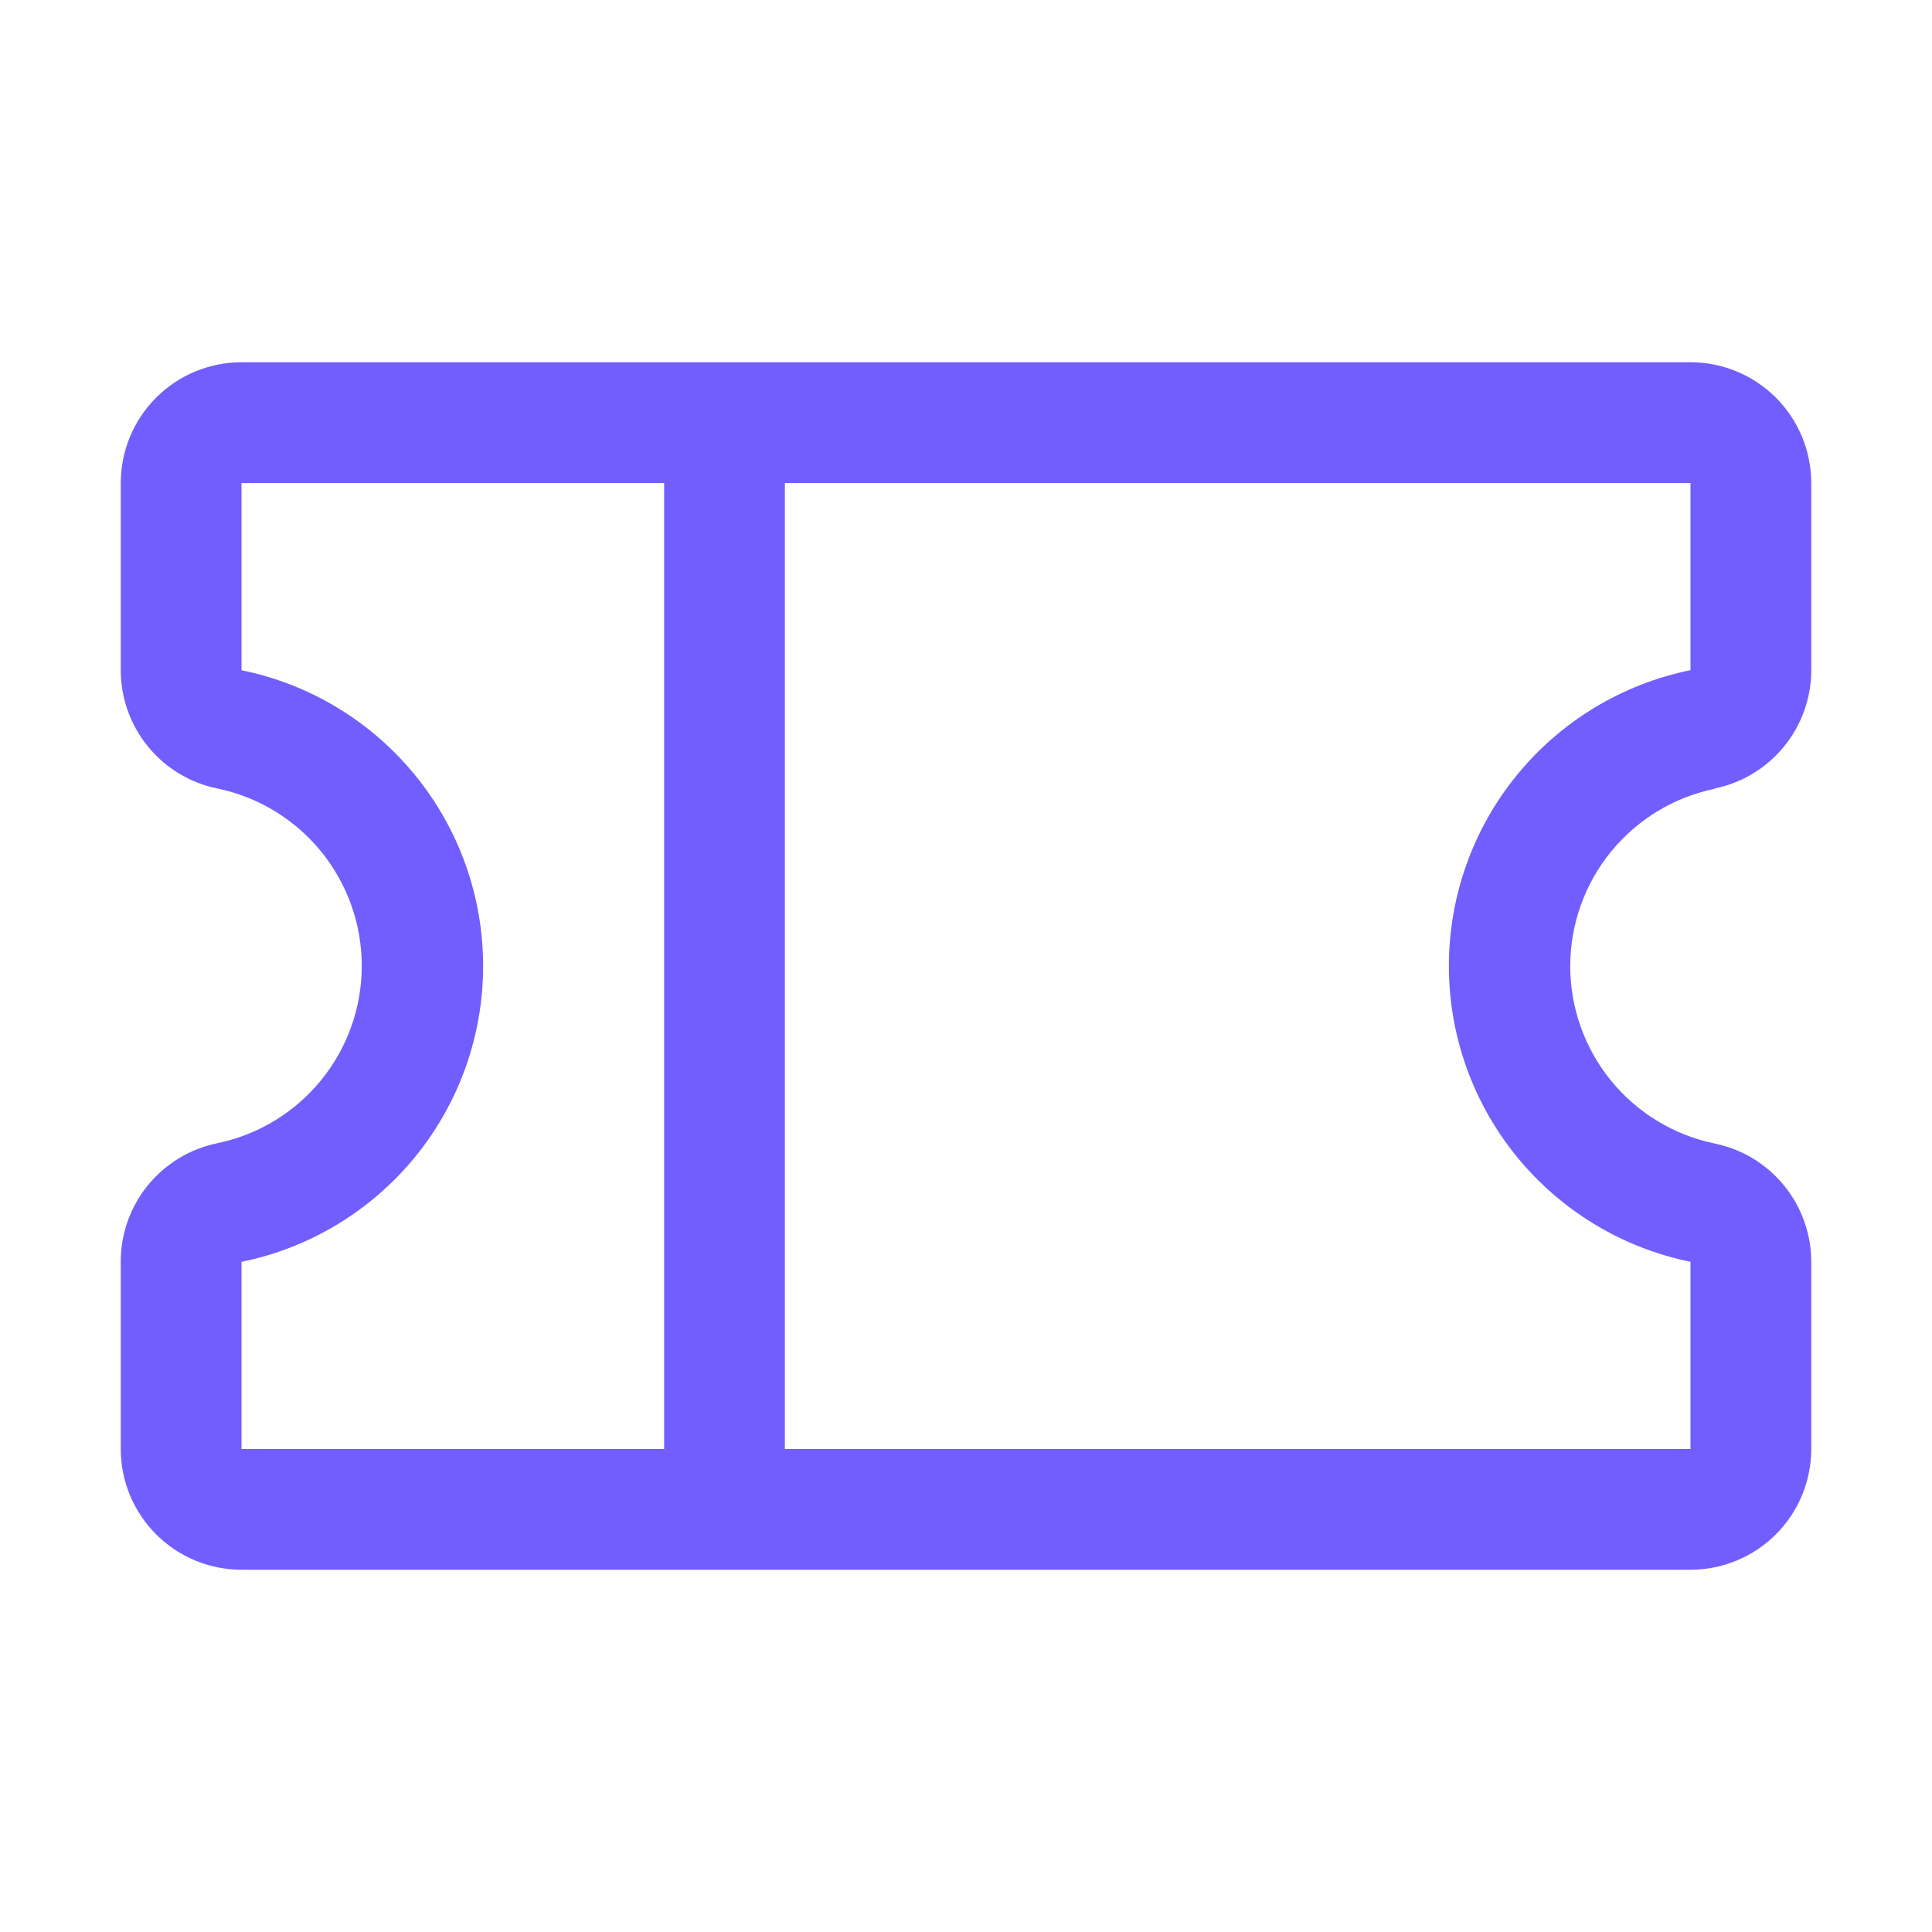 <svg width="32" height="32" viewBox="0 0 32 32" fill="none" xmlns="http://www.w3.org/2000/svg">
<path d="M28.399 13.06C28.851 12.968 29.257 12.723 29.548 12.366C29.84 12.009 30 11.562 30 11.101V8C30 7.47 29.789 6.961 29.414 6.586C29.039 6.211 28.53 6 28 6H4C3.47 6 2.961 6.211 2.586 6.586C2.211 6.961 2 7.47 2 8V11.101C2 11.562 2.16 12.009 2.452 12.366C2.743 12.723 3.149 12.968 3.601 13.06C4.277 13.2 4.883 13.569 5.319 14.104C5.754 14.639 5.992 15.308 5.992 15.998C5.992 16.687 5.754 17.356 5.319 17.891C4.883 18.426 4.277 18.795 3.601 18.935C3.149 19.027 2.742 19.273 2.45 19.631C2.158 19.989 1.999 20.437 2 20.899V24C2 24.53 2.211 25.039 2.586 25.414C2.961 25.789 3.47 26 4 26H28C28.53 26 29.039 25.789 29.414 25.414C29.789 25.039 30 24.53 30 24V20.899C30 20.438 29.84 19.991 29.548 19.634C29.257 19.277 28.851 19.032 28.399 18.94C27.723 18.8 27.117 18.431 26.681 17.896C26.246 17.361 26.008 16.692 26.008 16.003C26.008 15.313 26.246 14.644 26.681 14.109C27.117 13.574 27.723 13.205 28.399 13.065V13.06ZM4 20.9C5.13 20.67 6.145 20.056 6.874 19.164C7.604 18.271 8.002 17.153 8.002 16.001C8.002 14.848 7.604 13.73 6.874 12.838C6.145 11.945 5.13 11.331 4 11.101V8H11V24H4V20.9ZM28 20.9V24H13V8H28V11.1C26.87 11.33 25.855 11.944 25.126 12.836C24.396 13.729 23.998 14.847 23.998 15.999C23.998 17.152 24.396 18.27 25.126 19.162C25.855 20.055 26.87 20.669 28 20.899V20.9Z" fill="#725EFF"/>
</svg>
